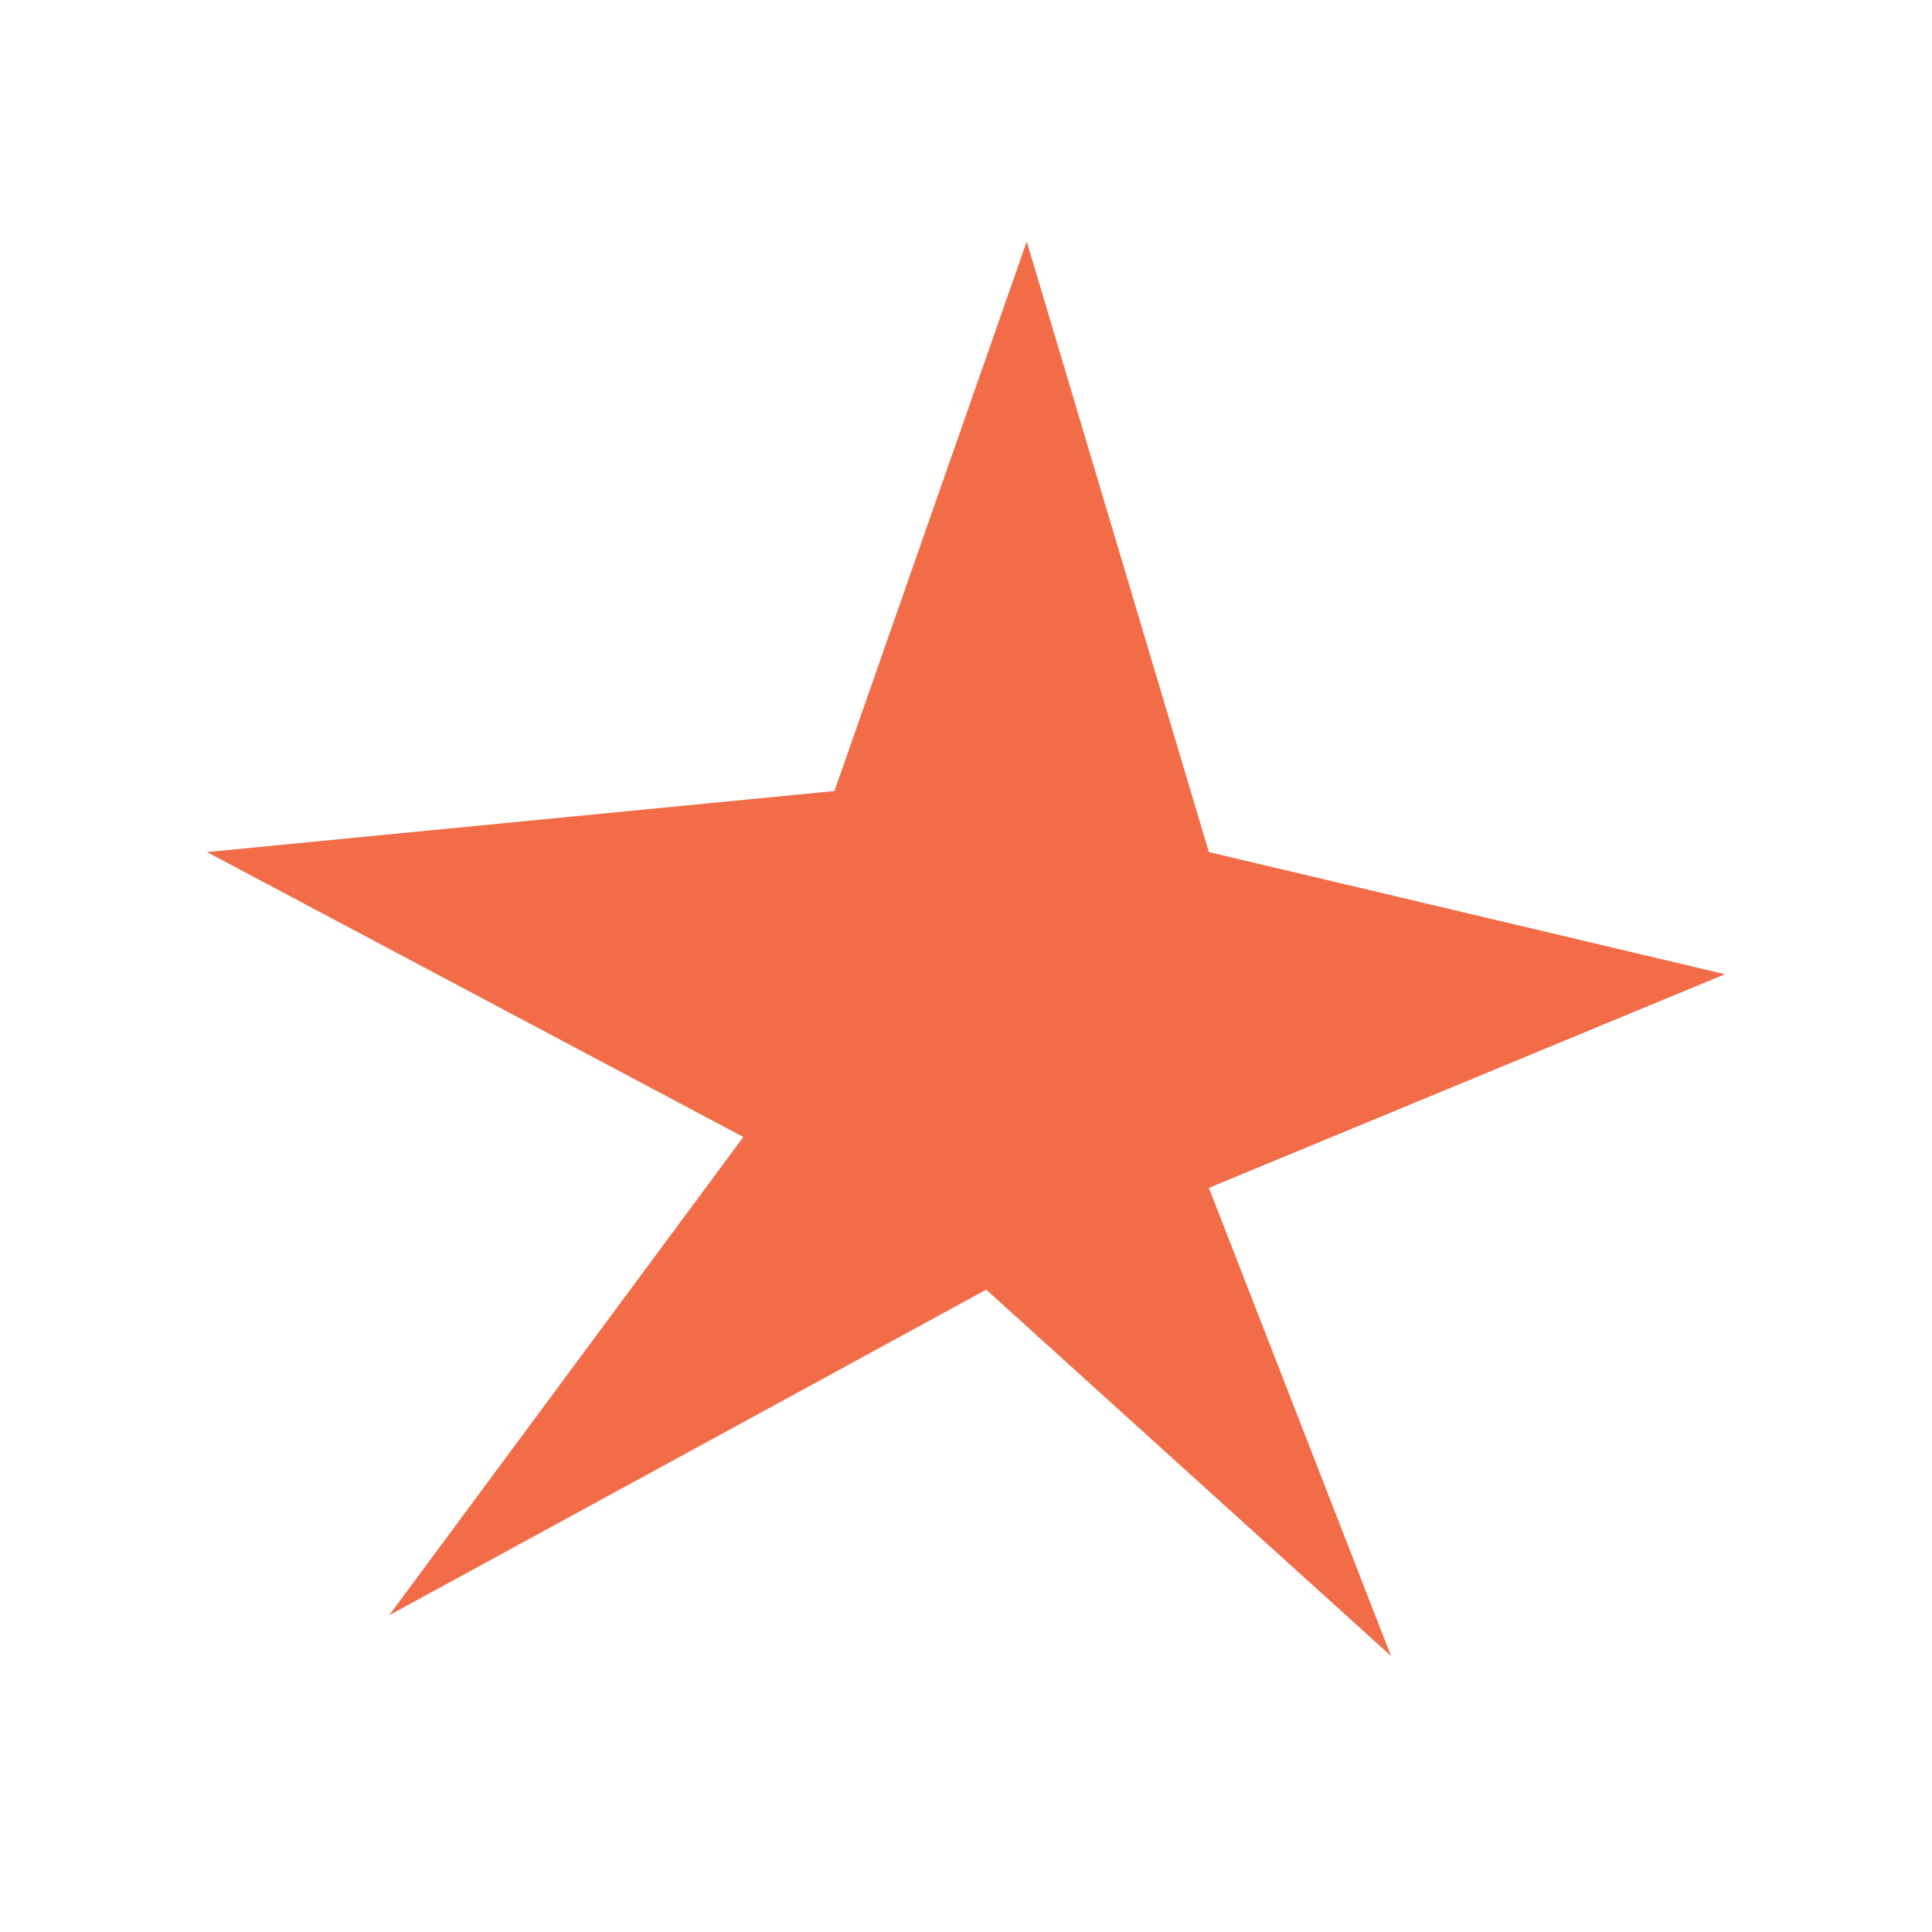 <svg preserveAspectRatio="none" width="100%" height="100%" overflow="visible" style="display: block;" viewBox="0 0 32 32" fill="none" xmlns="http://www.w3.org/2000/svg">
<g id="Icon">
<path id="Vector 82" d="M12.312 18.832L6.446 26.754L16.335 21.361L23.04 27.429L20.023 19.675L28.571 16.136L20.023 14.113L17.006 4L13.821 13.102L3.429 14.113L12.312 18.832Z" fill="#F26C48"/>
</g>
</svg>
